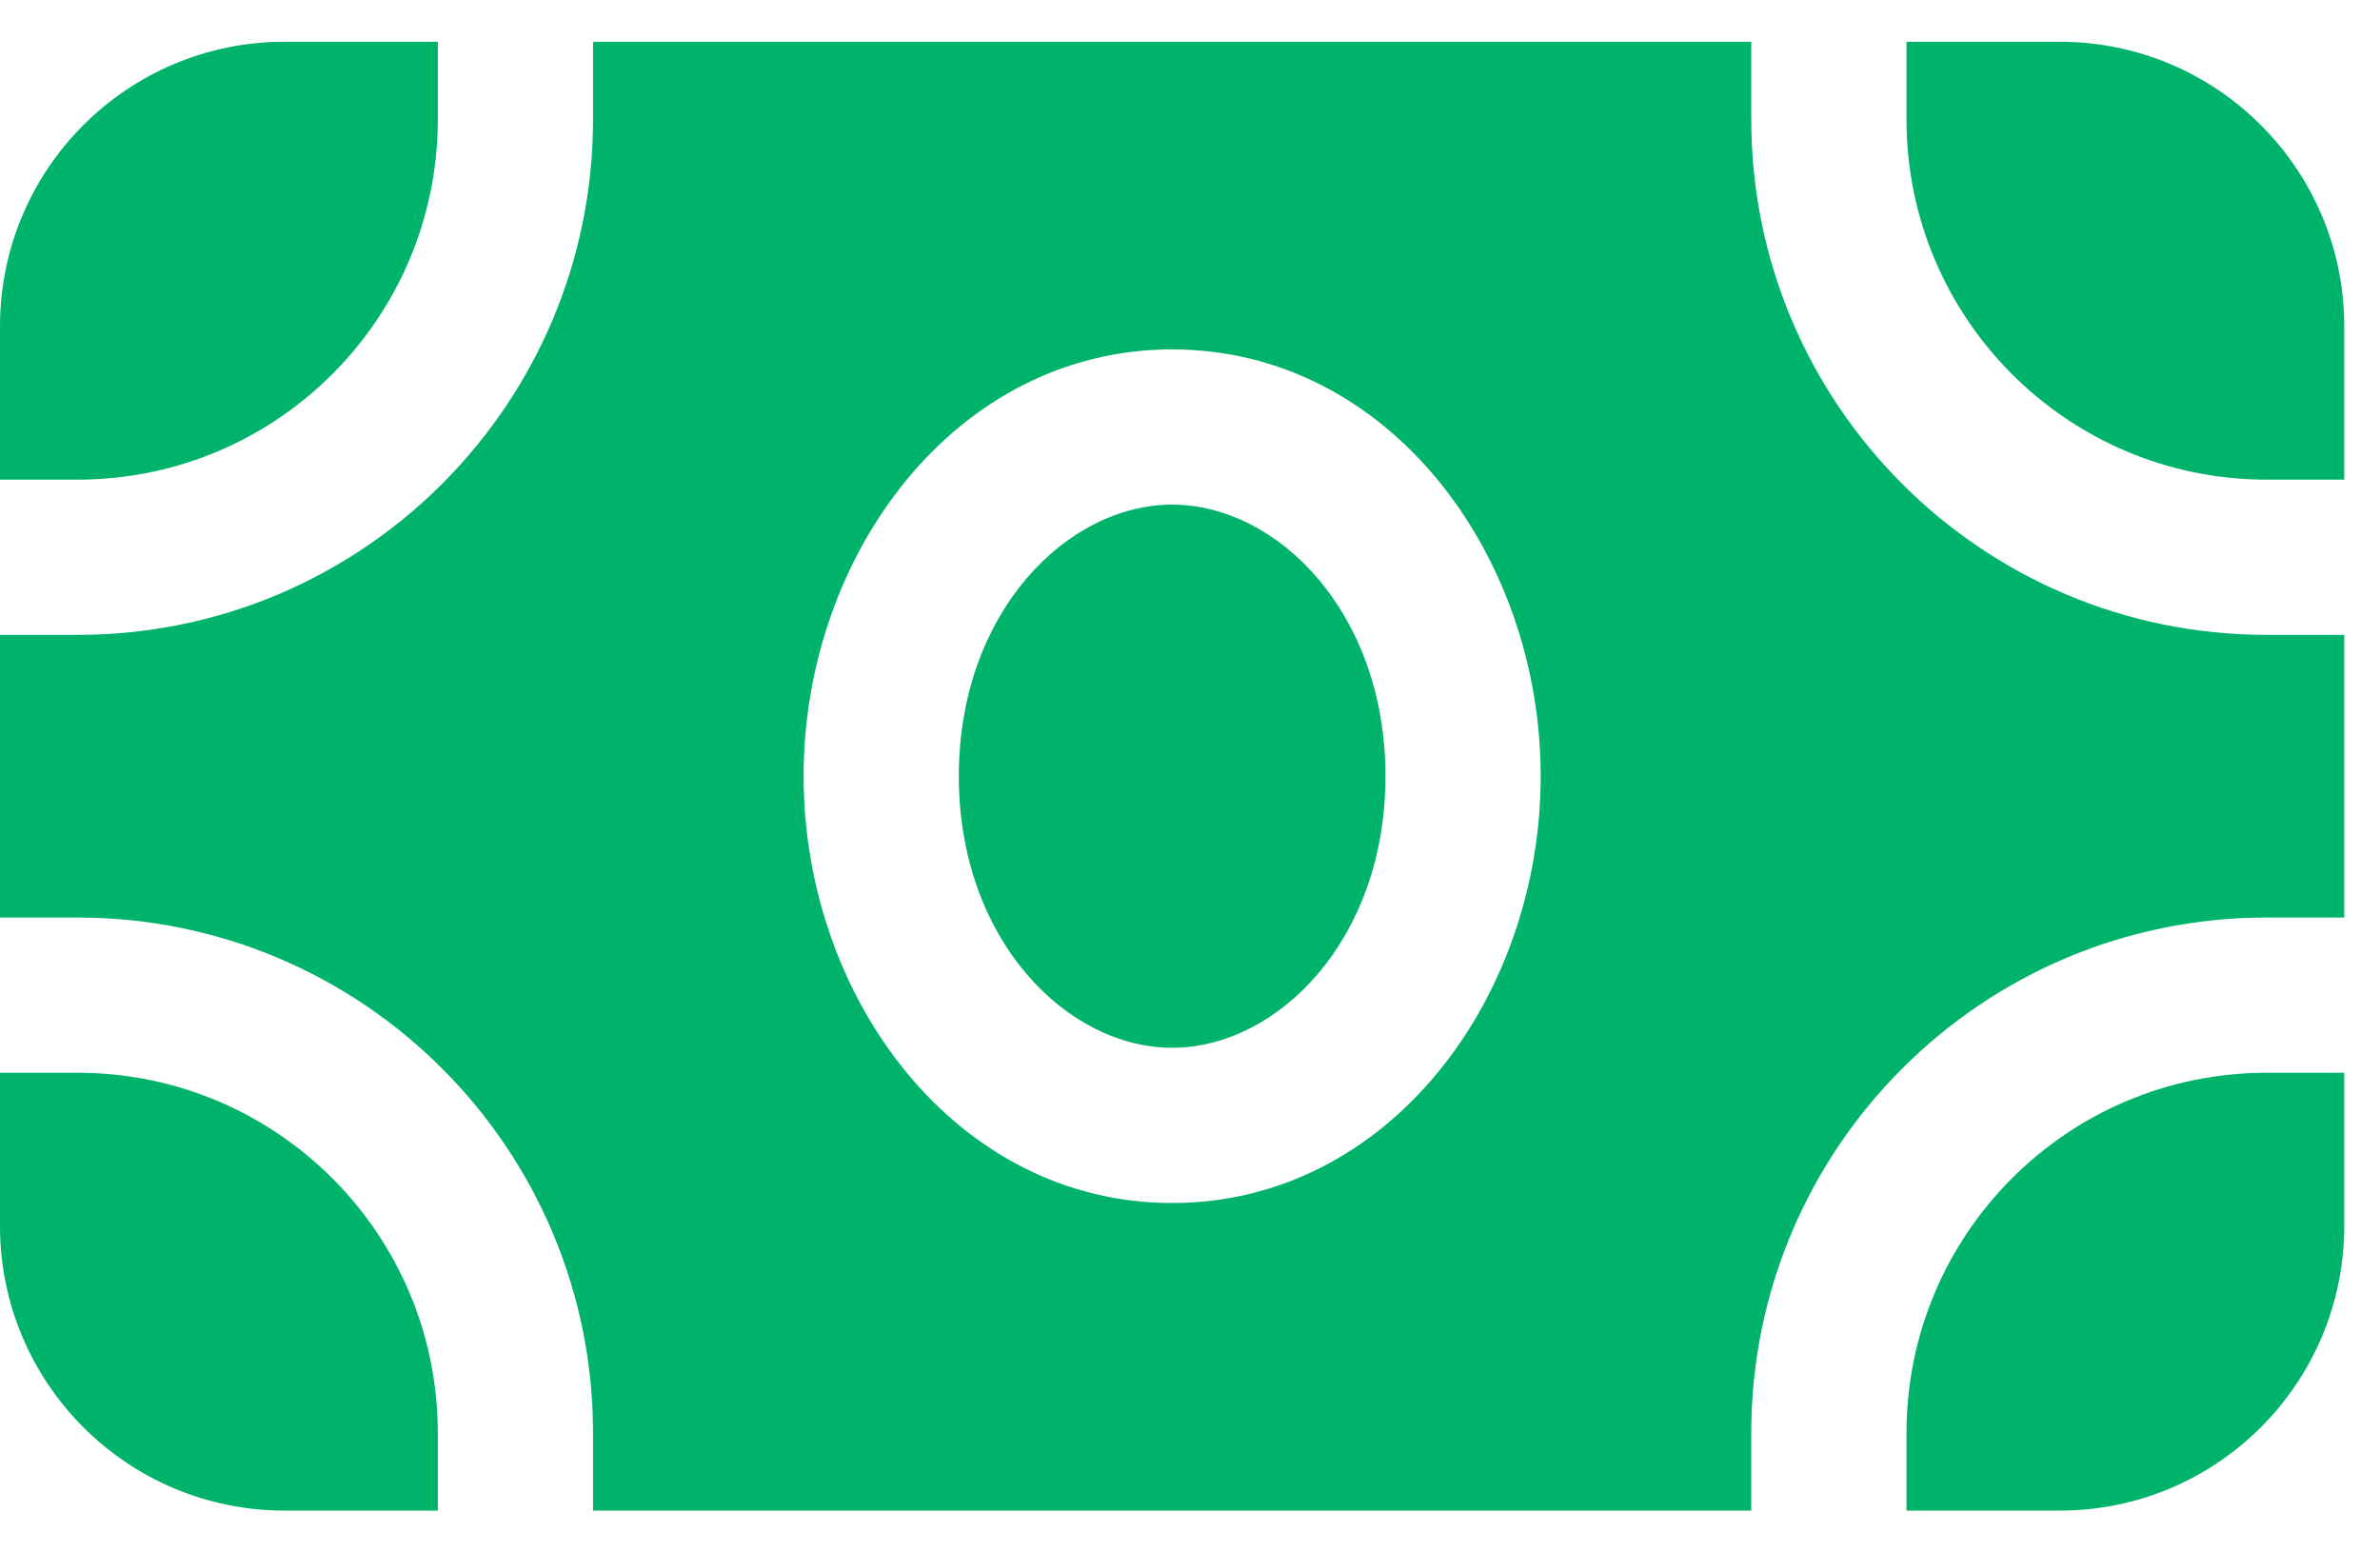 <?xml version="1.0" encoding="UTF-8"?>
<svg xmlns="http://www.w3.org/2000/svg" width="46" height="30" viewBox="0 0 46 30" fill="none">
  <path fill-rule="evenodd" clip-rule="evenodd" d="M-0 6.307C-0 3.27 2.462 0.807 5.5 0.807H8.462V2.307C8.462 6.152 5.345 9.269 1.5 9.269H-0V6.307ZM-0 12.269V17.731H1.5C7.002 17.731 11.462 22.191 11.462 27.693V29.192H33.848V27.693C33.848 22.191 38.308 17.731 43.809 17.731H45.309V12.269H43.809C38.308 12.269 33.848 7.809 33.848 2.307V0.807H11.462V2.307C11.462 7.809 7.002 12.269 1.5 12.269H-0ZM36.848 0.807V2.307C36.848 6.152 39.965 9.269 43.809 9.269H45.309V6.307C45.309 3.27 42.846 0.807 39.809 0.807H36.848ZM45.309 20.731H43.809C39.965 20.731 36.848 23.848 36.848 27.693V29.192H39.809C42.846 29.192 45.309 26.73 45.309 23.692V20.731ZM8.462 29.192V27.693C8.462 23.848 5.345 20.731 1.5 20.731H-0V23.692C-0 26.73 2.462 29.192 5.5 29.192H8.462ZM15.532 15C15.532 10.713 18.477 6.752 22.655 6.752C26.834 6.752 29.778 10.713 29.778 15C29.778 19.288 26.834 23.248 22.655 23.248C18.477 23.248 15.532 19.288 15.532 15ZM22.655 9.752C20.623 9.752 18.532 11.834 18.532 15C18.532 18.166 20.623 20.248 22.655 20.248C24.688 20.248 26.778 18.166 26.778 15C26.778 11.834 24.688 9.752 22.655 9.752Z" fill="#00B36B"></path>
</svg>
